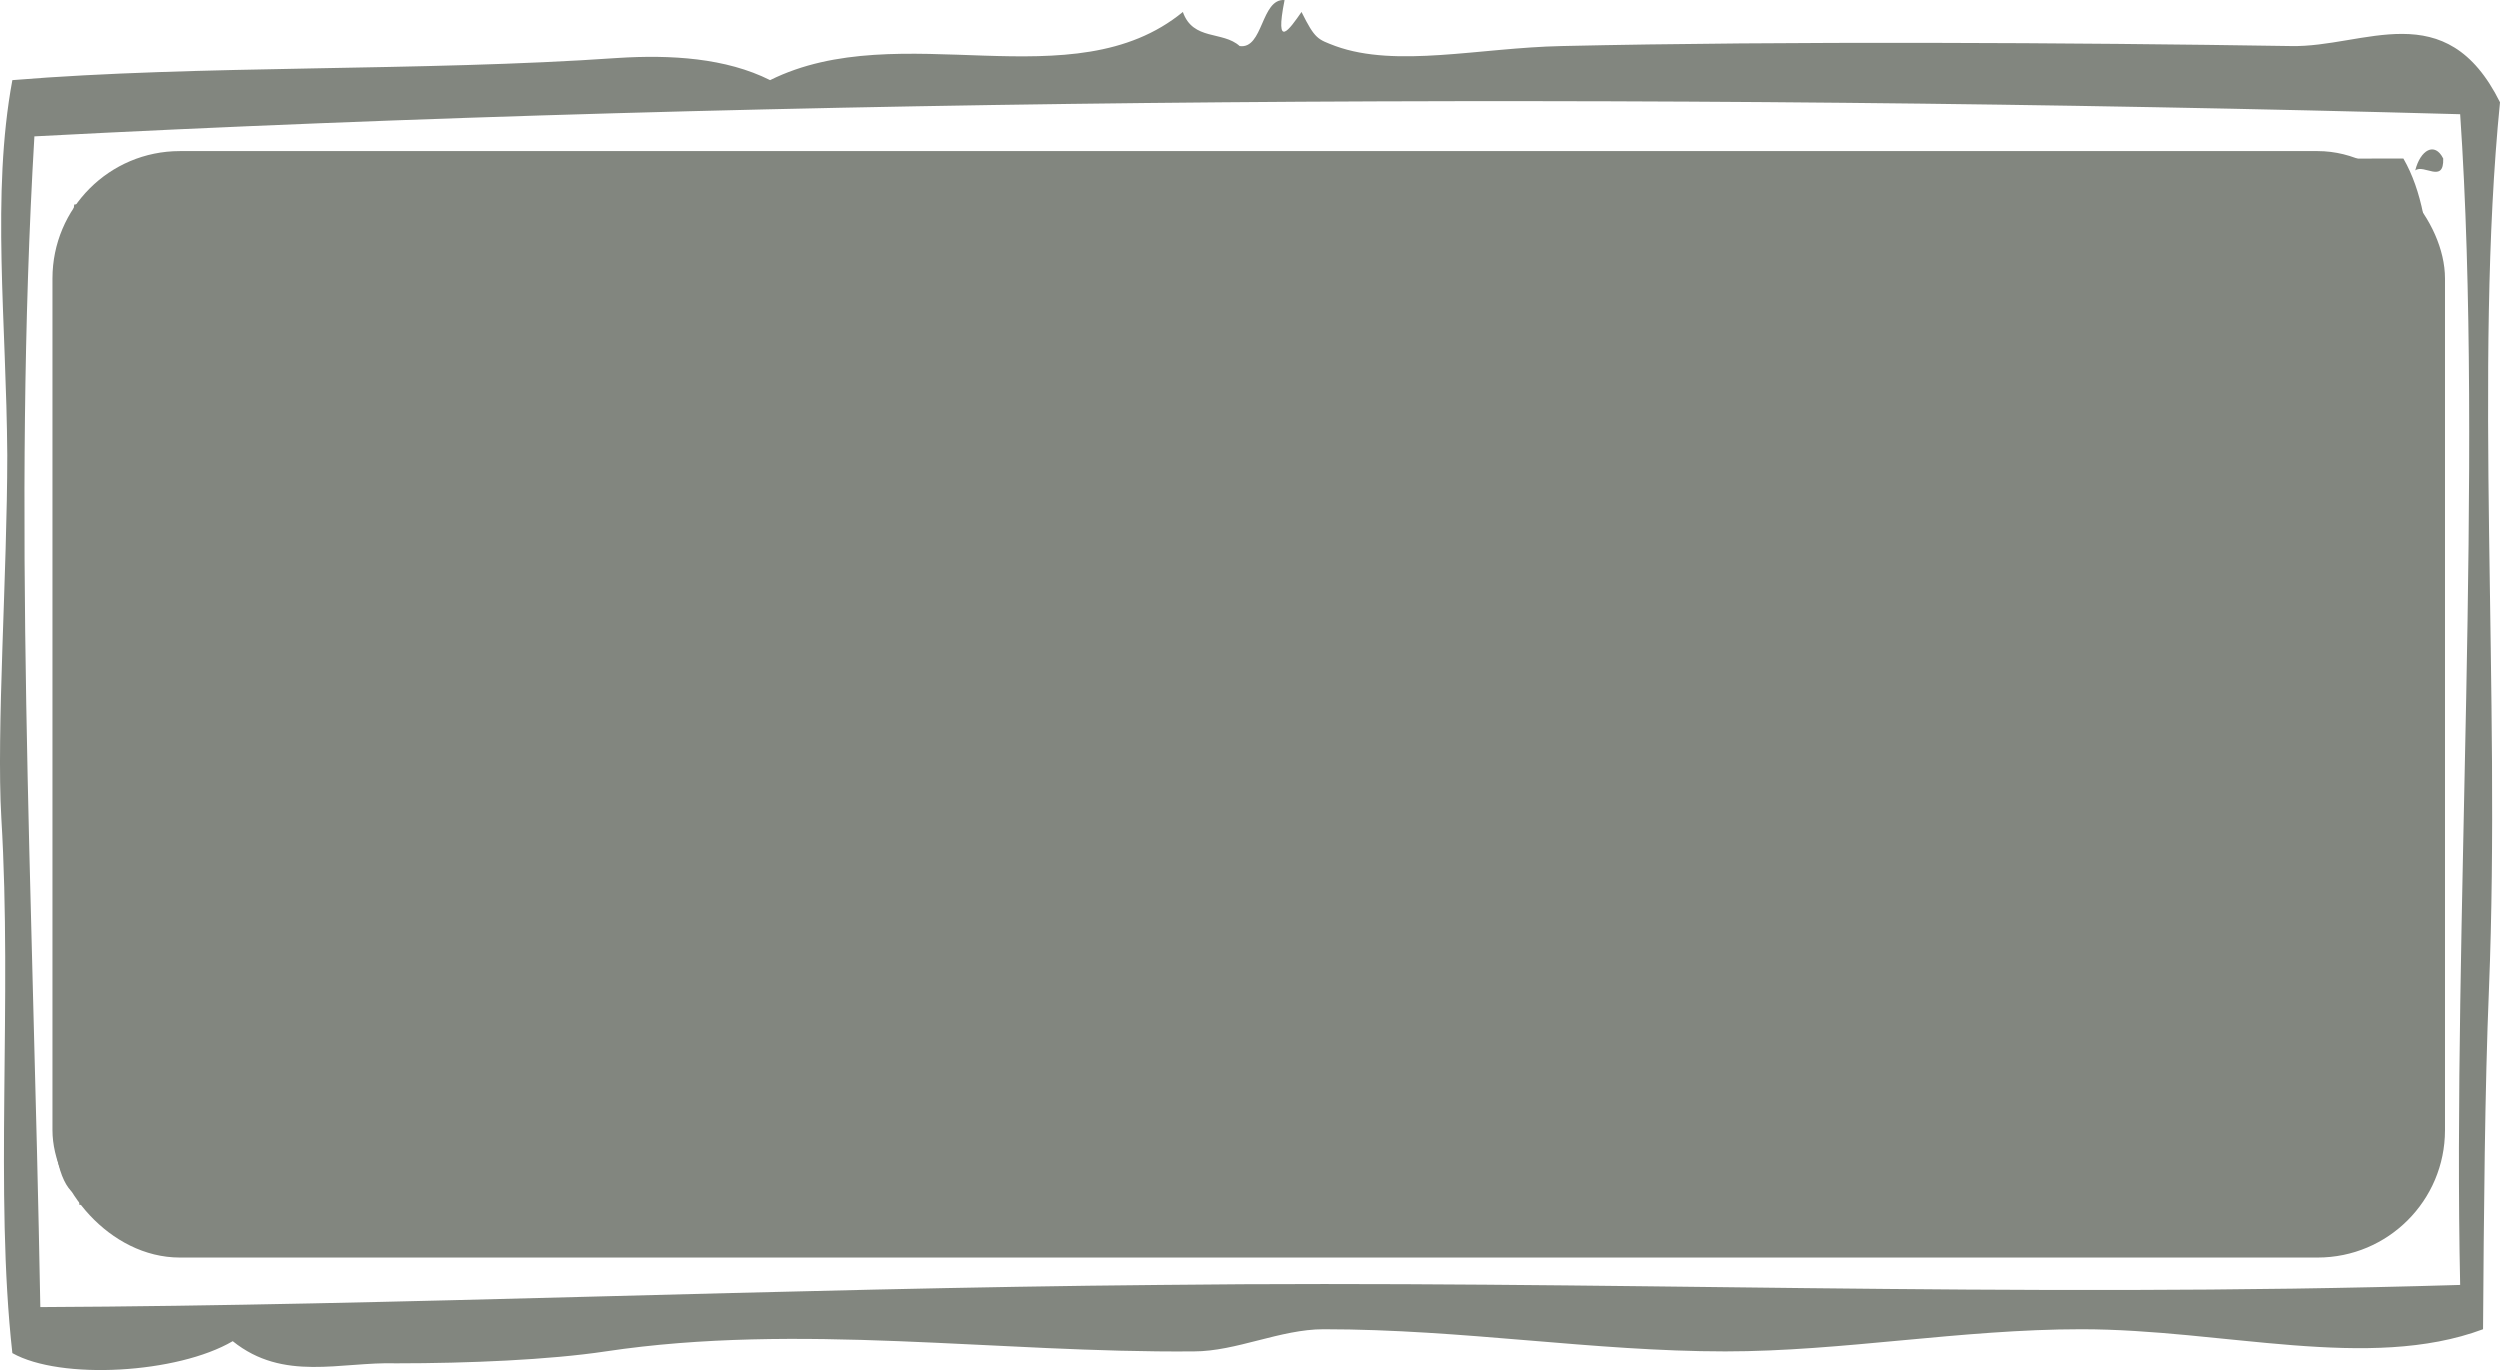 <?xml version="1.0" encoding="UTF-8"?> <svg xmlns="http://www.w3.org/2000/svg" width="4908" height="2690" viewBox="0 0 4908 2690" fill="none"><path fill-rule="evenodd" clip-rule="evenodd" d="M24.264 157.32C390.336 127.211 829.623 140.593 1212.33 113.829C1317.16 107.138 1425.32 113.829 1511.85 157.32C1768.1 30.192 2105.88 200.812 2322.2 23.501C2342.17 80.374 2400.41 60.301 2433.69 90.41C2480.28 97.102 2475.28 -3.264 2521.88 0.082C2501.91 100.447 2531.86 56.956 2555.15 23.501C2581.78 77.028 2586.77 77.028 2621.71 90.41C2741.52 133.902 2904.59 93.756 3065.99 90.41C3508.61 80.374 4074.35 83.719 4497 90.41C4641.77 93.756 4801.51 -13.3 4908 200.811C4856.42 719.362 4909.66 1361.7 4886.37 1940.47C4878.05 2141.2 4876.38 2382.07 4874.72 2609.56C4650.09 2693.2 4365.55 2609.56 4086 2609.56C3849.72 2609.56 3616.76 2653.06 3387.14 2653.06C3127.56 2653.06 2872.97 2609.56 2598.42 2609.56C2513.56 2609.56 2427.03 2653.06 2343.83 2653.06C1957.79 2656.4 1568.42 2596.18 1189.04 2653.06C1077.55 2669.78 919.477 2676.47 778.04 2676.47C668.218 2673.13 556.733 2713.28 456.895 2632.98C348.737 2696.55 119.11 2709.93 24.264 2656.4C-10.679 2341.93 24.264 1967.23 2.632 1605.92C-7.351 1435.3 14.28 1124.17 14.28 893.328C12.616 632.38 -17.335 381.468 24.264 157.32ZM79.175 2566.07C781.368 2562.73 1528.49 2529.27 2277.27 2522.58C3144.2 2512.55 3942.9 2549.35 4829.79 2522.58C4814.82 1830.07 4876.39 906.71 4829.79 224.23C3239.04 180.739 1533.48 190.775 67.528 267.721C24.264 1003.73 64.199 1733.05 79.175 2566.07Z" fill="#82867F"></path><path fill-rule="evenodd" clip-rule="evenodd" d="M4741.6 334.631C4751.59 294.485 4779.87 277.757 4796.51 311.212C4798.18 361.394 4758.24 321.249 4741.6 334.631Z" fill="#82867F"></path><path fill-rule="evenodd" clip-rule="evenodd" d="M112.452 2275.02C140.739 1642.72 72.517 966.929 145.731 401.541C580.026 354.704 1079.22 384.813 1500.2 378.122C1643.3 374.776 1781.41 334.631 1921.18 334.631C2877.96 334.631 3719.93 311.212 4718.31 311.212C4791.52 438.341 4769.89 639.071 4763.23 869.91C4748.26 1341.62 4801.5 1930.43 4763.23 2298.43C4428.78 2395.45 4077.68 2325.2 3741.56 2321.85C2518.54 2308.47 1300.52 2321.85 155.715 2365.34C157.379 2345.27 150.723 2345.27 144.067 2341.93C130.755 2331.89 119.108 2308.47 112.452 2275.02ZM2322.2 1830.07C2365.46 1826.72 2403.73 1806.65 2443.67 1763.16C2443.67 1639.37 2355.48 1686.21 2355.48 1562.43C2461.97 1632.68 2578.45 1793.27 2721.55 1719.67C2688.27 1525.63 2500.24 1642.72 2443.67 1495.52C2420.37 1462.06 2425.36 1368.39 2388.76 1361.7C2338.84 1411.88 2345.49 1572.46 2300.57 1629.34C2152.47 1659.45 2094.23 1508.9 2112.54 1204.46C2084.25 1134.2 2055.96 1063.95 2001.05 1047.22C1944.48 1508.9 2089.24 1856.83 2322.2 1830.07ZM2032.67 1696.25C1967.77 1930.43 1872.93 2027.45 1721.51 2007.38C1568.42 1987.3 1365.42 1997.34 1210.67 2007.38C1157.42 2010.72 1094.19 1963.89 1077.55 2097.71C1258.92 2315.16 1601.7 2204.76 1876.25 2231.52C1946.14 2134.51 2026.01 2054.21 2075.93 1920.39C2112.54 1933.78 2132.51 1913.7 2142.49 1876.9C2169.11 1769.85 2062.62 1763.16 2032.67 1696.25ZM357.055 1853.48C423.613 1853.48 396.99 1666.14 468.54 1676.17C438.589 1866.87 372.03 1987.3 280.512 2054.21C240.577 1953.85 315.456 1883.59 280.512 1786.57C188.994 1803.3 213.954 2054.21 192.322 2211.45C377.023 2345.27 543.419 2074.29 591.674 1786.57C580.026 1689.56 486.844 1756.47 491.836 1629.34C563.387 1642.72 679.864 1853.48 812.981 1739.74C806.325 1649.41 774.71 1609.26 758.07 1539.01C649.913 1572.46 609.977 1465.41 536.763 1428.61C490.172 1492.17 471.868 1609.26 415.294 1652.76C282.176 1535.66 218.945 987.003 327.103 716.018C405.31 769.546 430.269 662.49 460.22 558.779C406.973 508.597 358.719 448.378 272.193 468.451C112.452 826.418 180.675 1649.41 357.055 1853.48ZM390.334 1585.85C480.188 1505.55 506.811 1301.48 601.657 1227.88C578.362 1127.51 543.419 1047.22 501.819 983.657C475.196 1201.11 307.136 1348.32 390.334 1585.85ZM468.54 803C541.755 618.998 718.135 635.726 856.244 692.599C894.515 716.017 929.459 940.165 989.361 936.819C986.033 936.819 1030.96 866.564 1044.27 846.491C1137.45 719.362 1194.03 719.362 1332.14 689.252C1466.92 662.488 1713.19 588.888 1821.34 689.252C1842.98 622.342 1899.55 622.344 1909.53 532.016C1818.02 388.16 1709.86 451.724 1576.74 465.106C1407.02 481.833 1184.04 485.179 1077.55 575.507C1009.33 632.38 986.033 803 922.803 752.817C936.114 675.871 984.369 669.181 989.361 575.507C817.973 384.814 588.346 401.541 466.877 642.417C410.302 756.163 383.678 966.93 367.039 1134.2C367.039 1147.59 367.039 1164.31 367.039 1177.7C431.933 1117.48 455.228 970.274 468.54 803ZM656.568 1181.04C683.192 1167.66 713.143 1160.97 711.479 1090.71C679.864 960.237 619.961 886.637 578.362 779.581C551.738 786.272 531.771 806.344 511.803 823.072C536.763 993.692 599.994 1080.68 656.568 1181.04ZM578.362 2074.29C758.07 2231.52 1077.55 2141.2 1144.11 1806.65C1109.17 1796.61 1104.18 1723.01 1065.9 1716.32C1006 1953.85 771.382 2024.1 611.641 1917.05C601.657 1970.58 575.034 1990.65 578.362 2074.29ZM723.127 1472.1C766.39 1368.39 819.637 1281.41 856.244 1160.97C841.269 1124.17 832.948 1073.98 801.333 1070.64C748.086 1201.11 656.568 1254.64 634.937 1448.68C651.576 1485.48 691.512 1468.75 723.127 1472.1ZM689.848 960.238C784.694 946.856 864.564 960.238 901.171 1137.55C921.139 1237.91 877.876 1532.32 946.098 1515.59C969.394 1512.24 987.697 1375.08 991.025 1271.37C994.353 1090.71 929.459 853.182 857.908 803C811.317 772.89 658.233 792.964 658.233 893.328C673.208 903.365 683.192 926.783 689.848 960.238ZM989.361 1719.67C939.442 1605.92 872.884 1522.28 844.596 1361.7C684.856 1441.99 916.147 1987.3 989.361 1719.67ZM1055.92 1160.97C1052.59 1251.3 1020.98 1284.75 1034.29 1405.19C1090.86 1656.1 1260.59 1960.54 1412.01 1806.65C1430.31 1692.9 1352.11 1662.79 1378.73 1605.92C1445.29 1736.39 1598.37 1930.43 1711.52 1763.16C1689.89 1575.81 1536.81 1652.75 1478.57 1539.01C1461.93 1505.55 1475.24 1411.88 1433.64 1428.61C1370.41 1465.41 1358.76 1602.57 1300.52 1652.76C1248.94 1652.76 1202.35 1592.54 1179.05 1518.94C1157.42 1455.37 1172.4 1365.04 1157.42 1294.79C1127.47 1164.31 1032.62 1157.62 1035.95 1003.73C1107.5 1097.4 1174.06 1201.11 1214 1361.7C1247.28 1348.32 1278.89 1328.24 1280.56 1251.3C1235.63 1087.37 1184.04 940.164 1092.53 873.254C1049.26 889.982 1034.29 963.584 992.689 983.657C1015.98 1030.49 1020.98 1127.51 1055.92 1160.97ZM1278.89 1070.64C1297.19 1087.37 1337.13 1063.95 1357.1 1070.64C1431.98 1100.75 1503.53 1294.79 1578.4 1227.88C1565.09 1063.95 1456.94 960.239 1367.08 916.747C1305.51 886.638 1230.64 893.328 1179.05 893.328C1215.66 943.511 1230.64 1030.49 1278.89 1070.64ZM1300.52 1585.85C1343.79 1441.99 1425.32 1378.42 1488.55 1274.71C1455.27 1237.91 1428.65 1187.73 1388.71 1164.31C1350.44 1318.2 1255.6 1358.35 1222.32 1522.28C1248.94 1539.01 1258.92 1595.88 1300.52 1585.85ZM1621.67 1585.85C1634.98 1395.15 1738.15 1388.46 1754.79 1207.8C1743.14 1154.28 1716.51 1134.2 1676.58 1140.89C1616.68 1264.68 1402.02 1525.63 1621.67 1585.85ZM1600.04 1094.06C1668.26 983.657 1768.1 1144.24 1811.36 1227.88C1834.66 1348.32 1788.06 1385.12 1778.08 1495.52C1824.67 1512.24 1847.97 1579.15 1889.57 1605.92C1951.13 1174.35 1814.69 876.601 1644.96 893.328C1606.69 896.674 1545.13 920.092 1523.49 1003.73C1558.44 1013.77 1571.75 1070.64 1600.04 1094.06ZM1856.29 1920.39C1894.56 1917.05 1897.89 1840.1 1934.49 1830.07C1894.56 1649.41 1783.07 1612.61 1734.82 1452.03C1600.04 1589.19 1808.03 1799.96 1856.29 1920.39ZM2199.06 401.541C2152.47 491.869 2055.96 475.142 1987.74 535.36C1956.12 562.124 1912.86 645.762 1887.9 692.599C1803.04 846.492 1786.4 920.092 1866.27 1027.15C2016.03 792.964 2160.79 545.397 2455.31 602.27C2493.59 615.652 2491.92 495.215 2521.87 558.779C2591.76 712.672 2764.81 582.198 2809.74 759.509C2821.39 685.908 2867.98 682.562 2876.3 602.27C2741.52 331.285 2428.69 431.65 2199.06 401.541ZM2011.04 936.819C2077.59 1047.22 2125.85 1197.77 2210.71 1271.37C2224.02 1237.91 2242.33 1217.84 2243.99 1160.97C2204.06 1023.8 2079.26 672.526 2011.04 936.819ZM3021.06 1873.56C3077.64 1756.46 3059.33 1639.37 2987.78 1672.83C2914.57 1709.63 2851.34 1873.56 2788.11 1917.05C2616.72 2037.49 2207.38 1870.21 2099.23 1960.54C2087.58 1970.58 2040.99 2107.74 2032.67 2094.36C2032.67 2117.78 2032.67 2137.85 2032.67 2161.27C2242.33 2258.29 2541.84 2181.34 2788.11 2204.76C2843.02 2091.01 2962.82 1997.34 3021.06 1873.56ZM2165.78 893.328C2268.95 1067.29 2455.31 1070.64 2543.5 1271.37C2556.82 1221.19 2580.11 1197.77 2588.43 1137.55C2496.91 933.474 2372.12 799.655 2167.45 826.419C2165.78 846.492 2165.78 869.91 2165.78 893.328ZM2365.46 1114.13C2295.57 1124.17 2137.5 1498.86 2220.69 1582.5C2330.52 1528.97 2312.21 1217.84 2465.3 1247.95C2453.65 1171 2398.74 1110.78 2365.46 1114.13ZM2576.78 1539.01C2621.71 1391.81 2718.22 1344.97 2743.18 1160.97C2718.22 1127.51 2689.93 1104.09 2643.34 1117.48C2600.08 1231.22 2561.81 1355.01 2498.58 1428.61C2496.91 1401.84 2500.24 1365.04 2486.93 1361.7C2463.63 1452.03 2531.86 1518.93 2576.78 1539.01ZM2788.11 1181.04C2806.41 1284.75 2794.76 1448.68 2866.31 1448.68C2949.51 1298.13 2849.67 1050.57 2821.39 913.401C2856.33 903.364 2846.35 980.31 2887.94 956.892C2969.48 548.742 3470.33 481.832 3709.94 645.761C3748.21 672.525 3781.49 742.781 3809.78 736.09C3844.72 726.053 3883 635.725 3887.99 578.851C3804.79 378.122 3648.38 408.231 3476.99 421.613C3307.26 438.34 3107.59 381.469 3032.71 465.106C2942.86 568.816 2862.98 752.818 2811.4 843.146C2738.19 756.163 2571.79 746.127 2500.24 843.146C2535.18 1080.68 2739.85 973.619 2788.11 1181.04ZM2833.03 1786.57C2856.33 1753.12 2882.95 1723.01 2911.24 1696.25C2882.95 1522.28 2783.11 1492.17 2744.84 1338.28C2581.77 1448.68 2769.8 1672.83 2833.03 1786.57ZM3021.06 759.509C3004.42 823.073 2957.83 826.419 2954.5 916.747C3022.73 1003.73 3109.25 1171 3132.55 1274.71C3072.65 1261.33 3085.96 1100.75 2999.43 1140.89C2946.18 1515.59 3074.31 1699.59 3177.47 1833.41C3240.7 1816.68 3340.54 1880.25 3355.52 1766.5C3320.58 1689.55 3277.31 1625.99 3255.68 1522.28C3317.25 1415.22 3390.46 1331.59 3410.43 1144.24C3283.97 1000.38 3217.41 1284.75 3165.83 1435.3C3152.52 1522.28 3239.04 1522.28 3210.75 1569.12C3167.49 1545.7 3142.53 1482.13 3132.55 1391.81C3154.18 1291.44 3214.08 1274.71 3232.39 1167.66C3177.47 997.039 3099.27 876.601 3021.06 759.509ZM3175.81 1003.73C3250.69 1030.49 3342.21 1027.15 3408.77 1070.64C3440.38 1117.48 3455.36 1197.77 3508.6 1204.46C3533.56 1171 3560.19 1144.24 3553.53 1047.22C3452.03 866.564 3292.29 672.525 3120.9 823.072C3125.89 913.4 3169.15 920.092 3175.81 1003.73ZM3743.22 1920.39C3581.82 2044.18 3333.89 1953.85 3120.9 1987.3C3077.64 1994 3079.3 1907.01 3032.71 1920.39C2904.58 2040.83 3090.95 2214.8 3132.55 2231.52C3290.62 2301.78 3571.83 2178 3721.59 2231.52C3803.12 2127.81 3876.34 2007.38 3966.19 1920.39C3994.48 1967.23 3932.91 2020.76 3966.19 2077.63C4282.35 2244.91 4560.23 1990.65 4555.24 1365.04C4435.43 1355.01 4438.76 1589.19 4400.49 1743.08C4317.29 1866.87 4229.1 1977.27 4079.34 1967.23C4007.79 1910.36 3984.5 1753.12 3912.95 1699.59C3849.72 1743.08 3813.11 1863.52 3743.22 1920.39ZM3298.94 1562.43C3378.81 1746.43 3538.56 1883.59 3698.3 1830.07C3704.95 1682.86 3638.39 1679.52 3620.09 1585.85C3521.92 1689.56 3438.72 1485.48 3375.49 1385.12C3345.53 1431.95 3307.26 1465.41 3298.94 1562.43ZM3643.38 1070.64C3581.82 1201.11 3476.99 1241.26 3455.36 1448.68C3476.99 1502.21 3503.61 1545.7 3555.19 1539.01C3581.82 1518.93 3580.15 1438.64 3621.75 1448.68C3621.75 1478.79 3621.75 1508.9 3621.75 1539.01C3689.98 1585.84 3698.3 1756.47 3754.87 1830.07C3794.81 1806.65 3819.76 1753.12 3833.08 1672.83C3791.48 1542.35 3728.25 1452.02 3688.31 1314.86C3696.63 1234.57 3713.27 1174.35 3754.87 1157.62C3713.27 1314.86 3754.87 1515.59 3833.08 1559.08C3967.86 1147.58 3728.25 515.287 3500.28 823.072C3486.97 1117.48 3739.89 869.909 3721.59 1114.13C3729.91 1030.49 3668.34 1087.37 3643.38 1070.64ZM3819.76 869.91C3846.39 883.292 3843.06 956.892 3886.32 936.819C3961.2 705.981 4179.18 605.615 4352.23 712.671C4360.55 649.107 4405.48 655.797 4397.16 555.433C4194.16 408.231 3894.64 548.742 3819.76 869.91ZM3897.97 1585.85C3939.57 1649.41 3976.18 1726.35 4009.46 1809.99C4107.63 1853.48 4235.76 1840.1 4264.04 1676.17C4232.43 1585.84 4197.49 1629.34 4130.93 1632.68C4105.97 1585.84 4081.01 1609.26 4064.37 1589.19C3969.52 1468.75 4046.06 1094.06 3919.6 1053.91C3899.64 1201.11 3916.28 1428.61 3897.97 1585.85ZM4109.29 1227.88C4120.94 1204.46 4130.93 1181.04 4142.57 1160.97C4102.64 1040.53 4057.71 930.129 3997.81 849.837C3966.19 859.874 3947.89 896.674 3942.9 960.238C4009.46 1027.15 4026.1 1191.08 4109.29 1227.88ZM4109.29 1585.85C4182.51 1482.14 4257.39 1375.08 4287.34 1184.39C4272.36 1140.9 4250.73 1107.44 4220.78 1094.06C4174.19 1237.91 3997.81 1398.5 4109.29 1585.85ZM4076.01 936.819C4195.82 980.311 4290.67 1070.64 4363.88 1204.46C4382.19 1150.93 4425.45 1150.93 4418.79 1047.22C4353.9 903.364 4157.55 659.143 4074.35 889.982C4076.02 906.709 4076.01 923.437 4076.01 936.819ZM4363.88 1696.25C4363.88 1652.75 4393.83 1669.48 4385.51 1605.92C4380.52 1549.04 4323.95 1401.84 4264.04 1381.77C4184.17 1492.17 4280.68 1706.28 4363.88 1696.25ZM4397.16 1472.1C4450.41 1395.15 4485.35 1257.99 4551.91 1271.37C4551.91 1167.66 4533.61 1100.75 4497 1070.64C4447.08 1177.69 4240.75 1348.31 4397.16 1472.1ZM4385.51 893.328C4438.76 809.691 4545.25 545.397 4630.12 736.09C4610.15 816.382 4620.13 923.437 4663.4 936.819C4751.59 833.109 4690.02 528.669 4630.12 468.451C4488.68 327.94 4402.15 716.017 4342.25 846.491C4363.88 849.836 4355.56 910.056 4385.51 893.328ZM4463.72 893.328C4561.89 1057.26 4661.73 1368.39 4596.84 1719.67C4540.26 1763.16 4500.33 1840.1 4475.37 1943.81C4660.07 2472.4 4769.89 1535.66 4708.32 1140.89C4638.43 1027.15 4601.83 849.837 4508.65 782.928C4490.34 813.037 4470.38 836.455 4463.72 893.328Z" fill="#82867F"></path><rect x="103" y="296.638" width="4697" height="2172.16" rx="250" fill="#82867F"></rect></svg> 